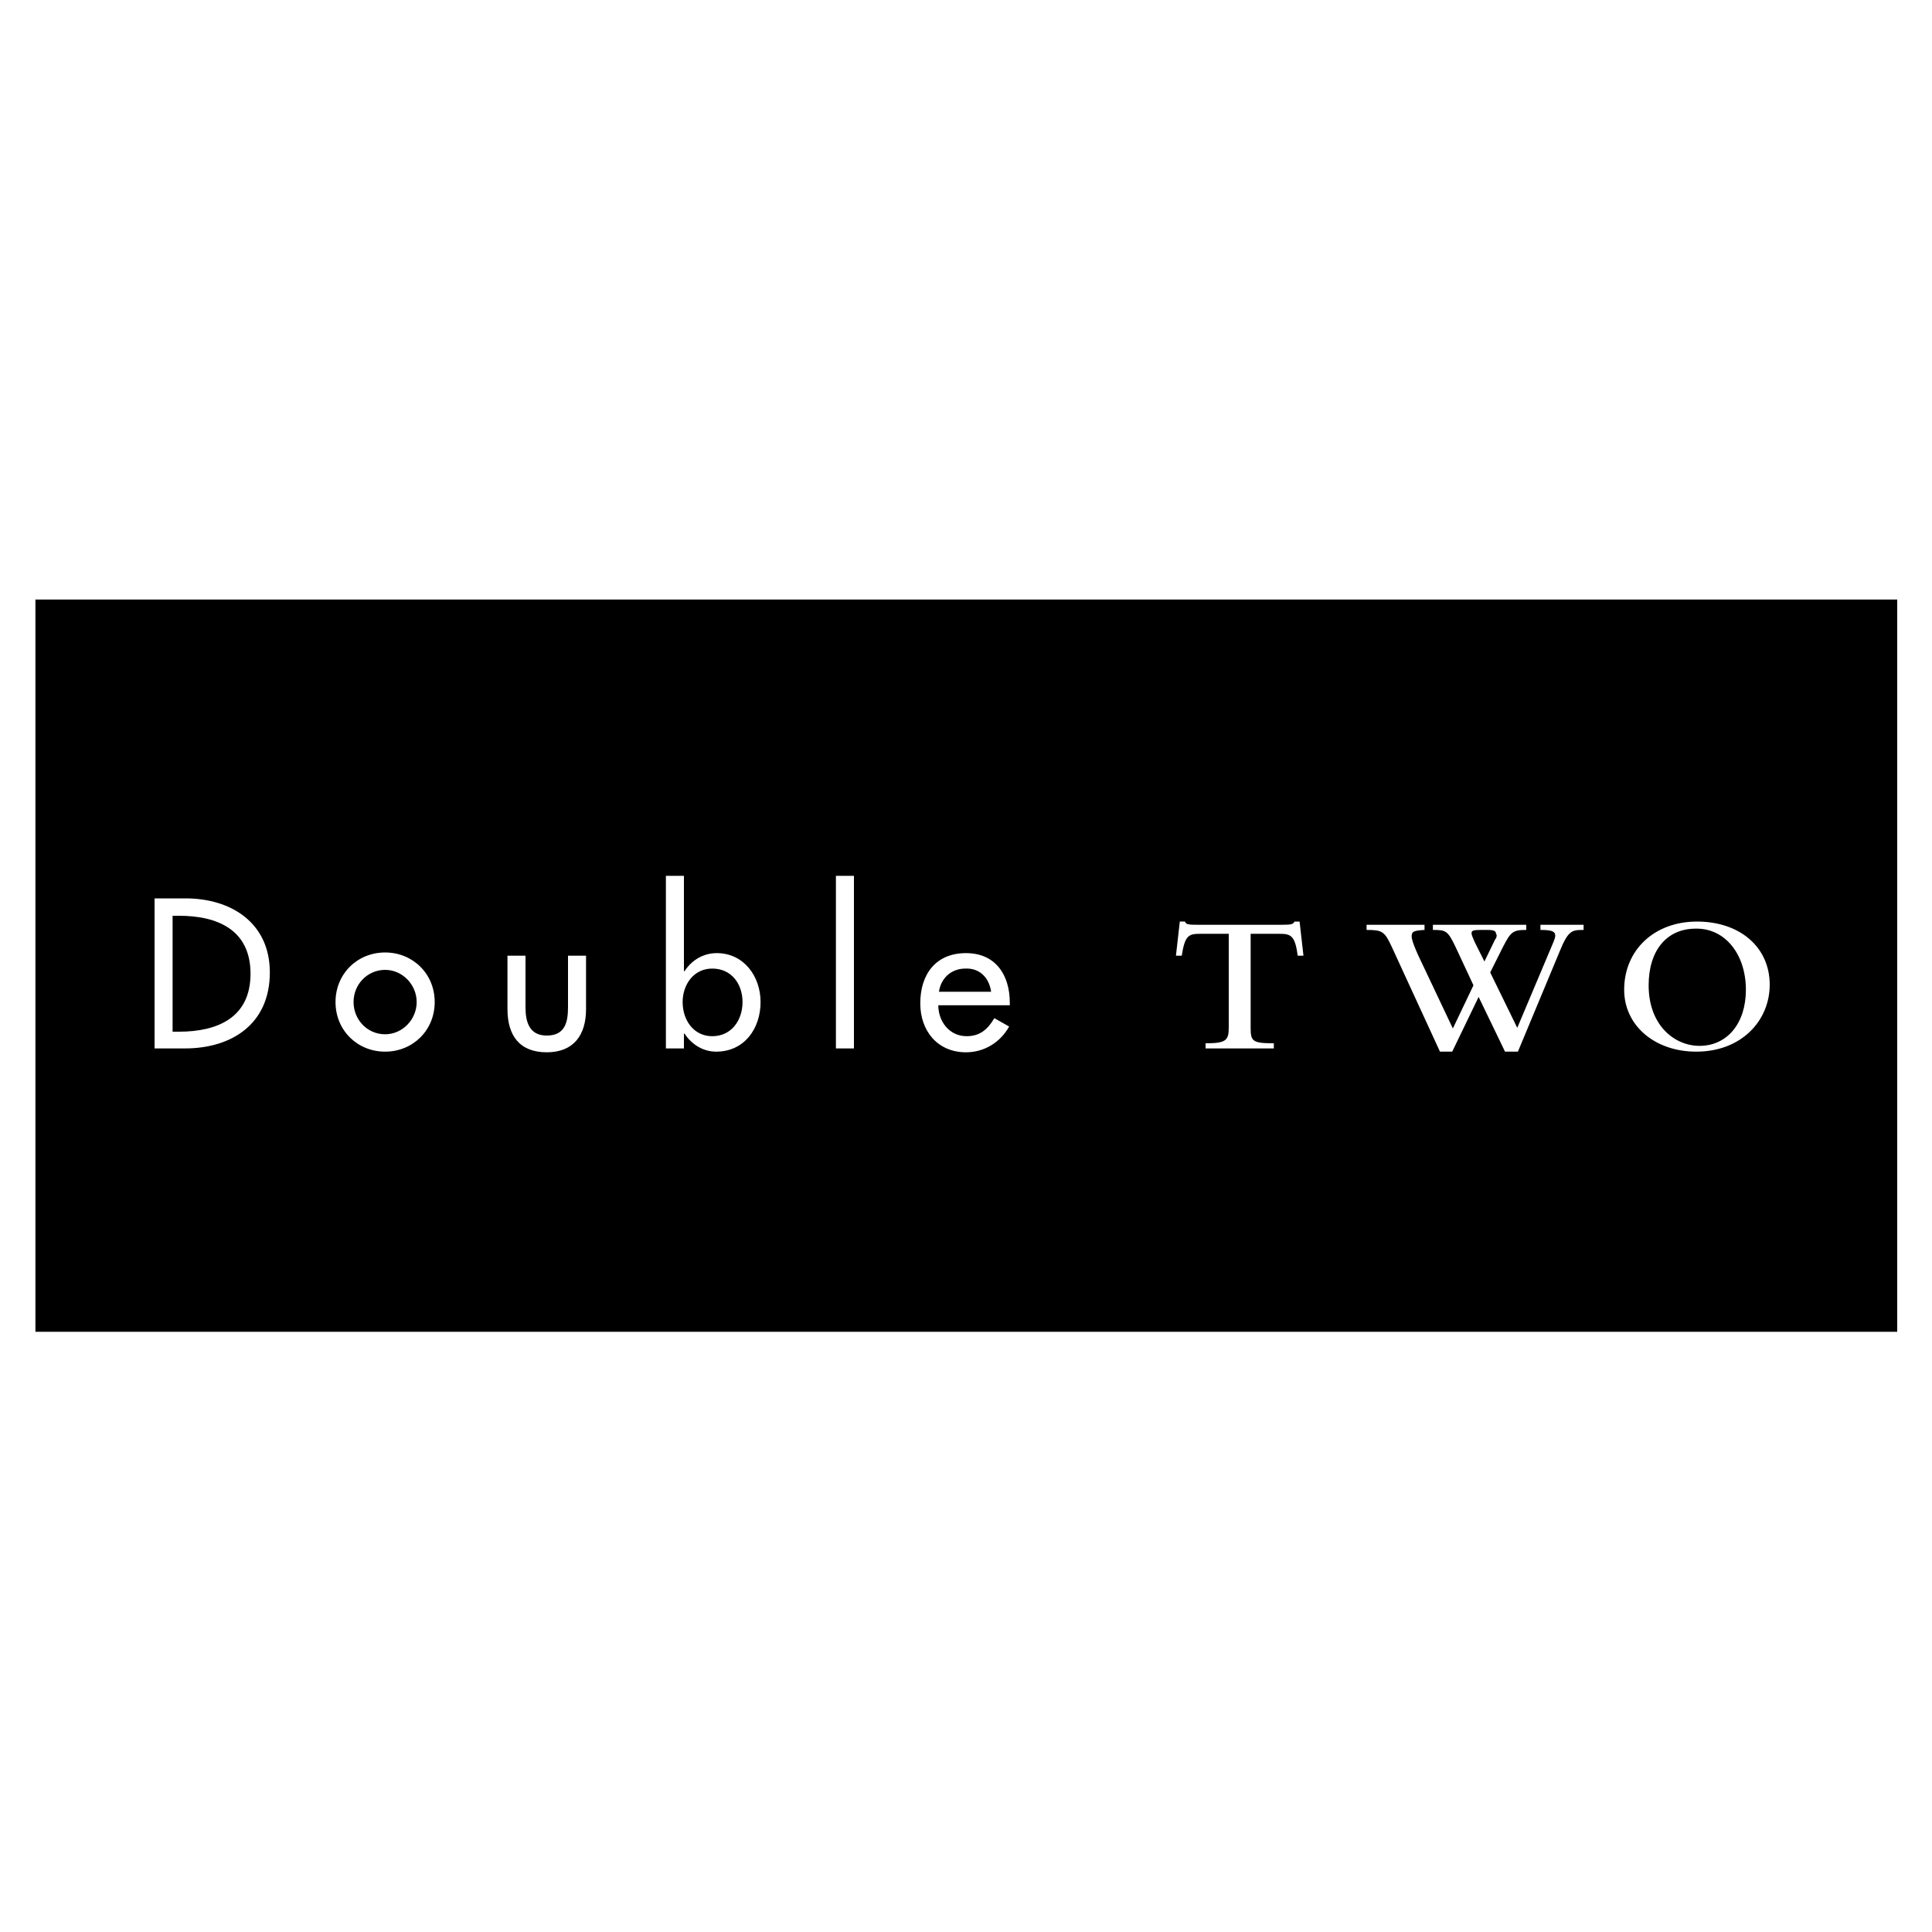 <?xml version="1.0" encoding="utf-8"?>
<!-- Generator: Adobe Illustrator 26.0.1, SVG Export Plug-In . SVG Version: 6.00 Build 0)  -->
<svg version="1.1" id="Layer_1" xmlns="http://www.w3.org/2000/svg" xmlns:xlink="http://www.w3.org/1999/xlink" x="0px" y="0px"
	 viewBox="0 0 300 300" style="enable-background:new 0 0 300 300;" xml:space="preserve">
<path d="M5.5,93.1v113.7h289.1V93.1H5.5z M28.7,162.8h-4.7v-23.3h4.8c7.1,0,13.1,3.8,13.1,11.5C41.9,159,36,162.8,28.7,162.8z
	 M59.8,163.3c-4.3,0-7.7-3.3-7.7-7.7c0-4.4,3.4-7.7,7.7-7.7c4.3,0,7.7,3.3,7.7,7.7C67.5,160,64.1,163.3,59.8,163.3z M91,156.7
	c0,4-1.9,6.7-6.1,6.7c-4.3,0-6.1-2.7-6.1-6.7v-8.3h2.8v8c0,2.3,0.6,4.4,3.3,4.4c2.8,0,3.3-2,3.3-4.4v-8H91V156.7z M111.2,163.3
	c-2,0-3.8-1.1-4.9-2.8h-0.1v2.3h-2.8V136h2.8v14.8h0.1c1.1-1.7,2.9-2.8,5-2.8c4.2,0,6.8,3.6,6.8,7.6
	C118.1,159.7,115.6,163.3,111.2,163.3z M132.6,162.8h-2.8V136h2.8V162.8z M156.7,156.1h-11c0,2.5,1.7,4.8,4.4,4.8
	c2.1,0,3.3-1.1,4.3-2.8l2.3,1.3c-1.4,2.5-3.9,4-6.7,4c-4.4,0-7.1-3.3-7.1-7.6c0-4.5,2.4-7.8,7.1-7.8c4.6,0,6.8,3.4,6.8,7.7V156.1z
	 M201.5,148.4c-0.4-3.2-1.1-3.4-2.9-3.4h-4.4v14.6c0,2.1,0.3,2.4,3.6,2.4v0.8h-10.6V162c3.1,0,3.6-0.4,3.6-2.4V145h-4.4
	c-1.8,0-2.4,0.2-2.9,3.4h-0.9l0.6-5.3h0.8c0.1,0.2,0.2,0.4,0.5,0.4c0.3,0.1,0.7,0.1,1.5,0.1H199c1.6,0,1.8-0.1,2-0.5h0.8l0.6,5.3
	H201.5z M245.8,144.4c-1.7,0-2.3,0.1-3.6,3.3l-6.5,15.6h-2l-4.1-8.5l-4.1,8.5h-1.9l-7.5-16.3c-1.1-2.4-1.5-2.6-3.9-2.6v-0.8h9v0.8
	c-1.6,0.1-2,0.2-2,1c0,0.6,0.6,2,1,2.9l5.4,11.4l3.2-6.7l-2.8-6c-1.2-2.5-1.5-2.6-3.5-2.6v-0.8H237v0.8c-2.1,0-2.4,0.3-3.6,2.6l-2,4
	l4.2,8.6l5.4-12.8c0.4-0.9,0.5-1.3,0.5-1.5c0-0.7-0.6-0.9-2.3-0.9v-0.8h6.7V144.4z M263.4,163.3c-6.5,0-11.2-4.1-11.2-9.6
	c0-6.2,4.7-10.6,11.3-10.6c6.7,0,11.3,4,11.3,9.8C274.8,158.5,270.4,163.3,263.4,163.3z M38.9,151.2c0,6.8-5.1,9-11.1,9h-1v-18h1
	C33.8,142.2,38.9,144.4,38.9,151.2z M64.7,155.6c0,2.7-2.2,5-4.9,5c-2.8,0-4.9-2.3-4.9-5c0-2.8,2.2-5,4.9-5
	C62.5,150.6,64.7,152.9,64.7,155.6z M115.3,155.6c0,2.8-1.7,5.3-4.7,5.3c-2.9,0-4.6-2.5-4.6-5.3c0-2.7,1.7-5.2,4.6-5.2
	C113.6,150.4,115.3,152.8,115.3,155.6z M153.9,154h-8.1c0.3-2.1,1.9-3.6,4.1-3.6C152.1,150.3,153.6,151.8,153.9,154z M271.1,153.7
	c0,5.2-2.9,8.7-7.2,8.7c-3.9,0-7.9-3.2-7.9-9.4c0-5.4,2.8-8.8,7.3-8.8C267.8,144.1,271.1,148.1,271.1,153.7z M232.1,146l-1.6,3.3
	l-1.5-3c-0.3-0.7-0.5-1.1-0.5-1.4c0-0.4,0.3-0.5,1.4-0.5h1.1c1,0,1.3,0.2,1.3,0.6C232.5,145.2,232.4,145.6,232.1,146z"/>
</svg>
